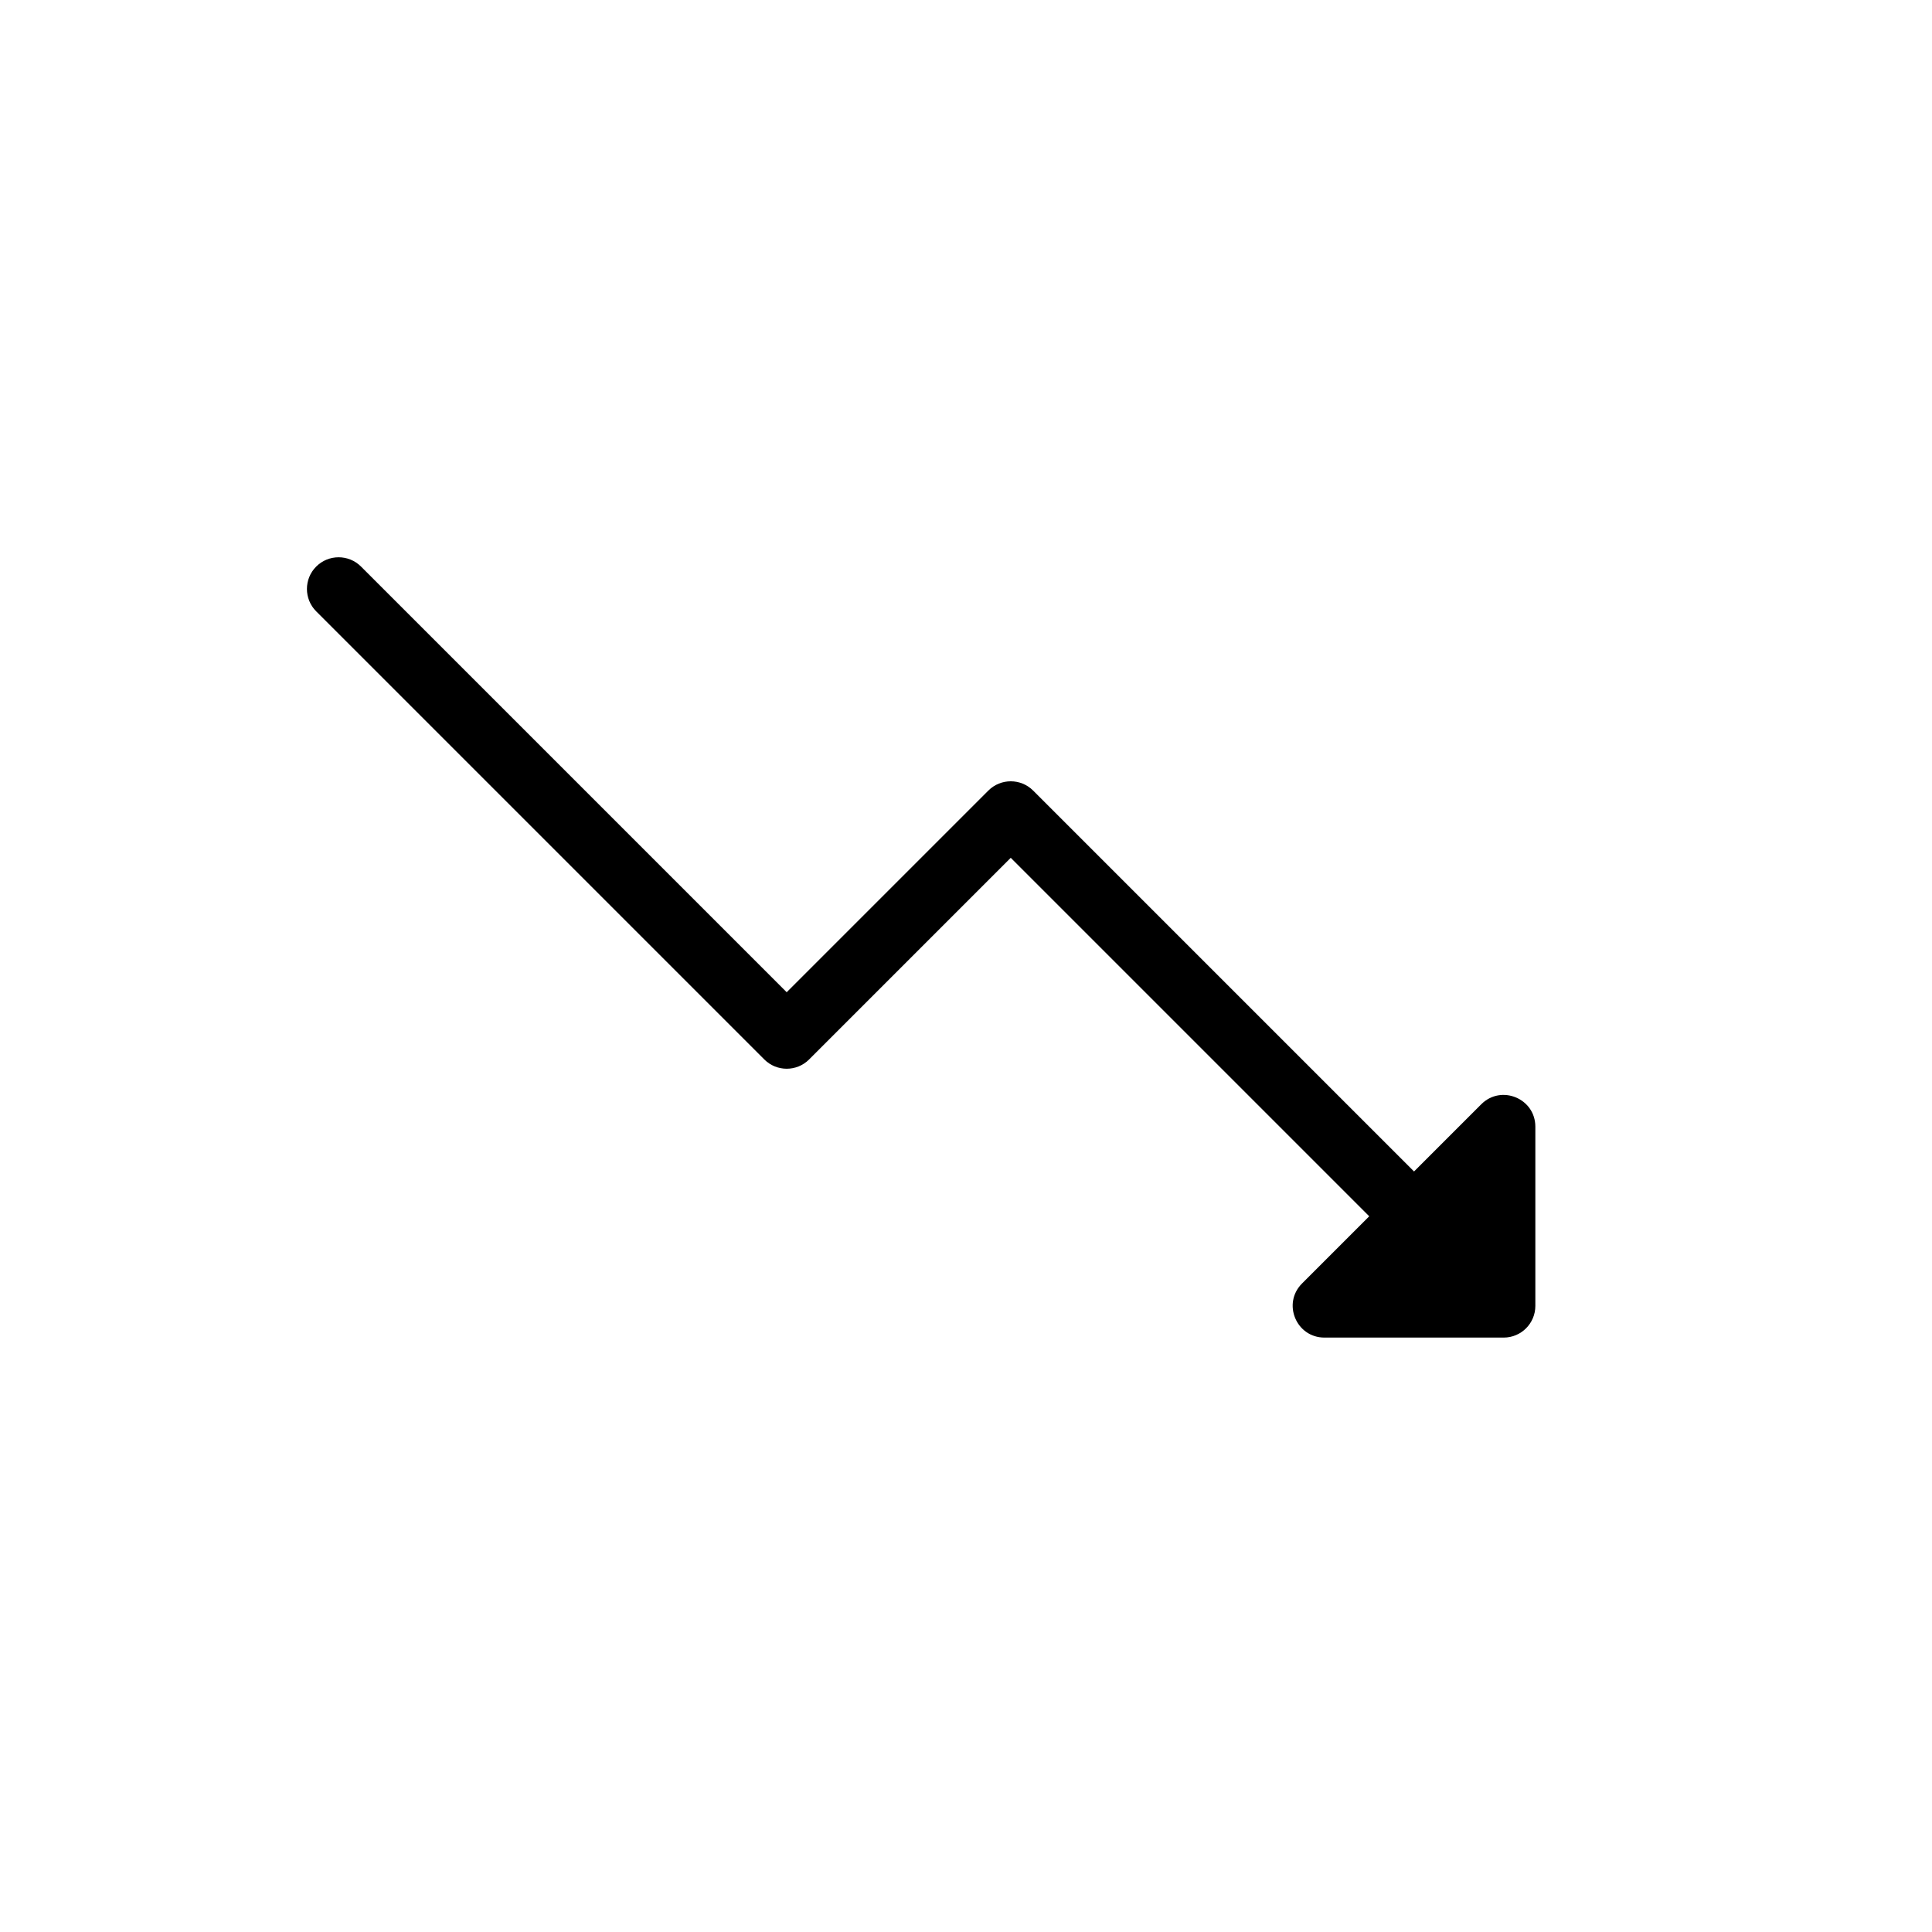 <?xml version="1.0" encoding="UTF-8"?>
<!-- Uploaded to: SVG Repo, www.svgrepo.com, Generator: SVG Repo Mixer Tools -->
<svg fill="#000000" width="800px" height="800px" version="1.1" viewBox="144 144 512 512" xmlns="http://www.w3.org/2000/svg">
 <path d="m536.55 436.64c5.289-5.289 14.332-1.543 14.332 5.938v47.5c0 4.637-3.758 8.395-8.395 8.395h-47.5c-7.481 0-11.227-9.043-5.938-14.332l17.812-17.812-95-95-53.438 53.438c-3.277 3.277-8.594 3.277-11.875 0l-118.75-118.75c-3.277-3.277-3.277-8.598 0-11.875 3.281-3.277 8.598-3.277 11.875 0l112.81 112.81 53.438-53.438c3.281-3.281 8.598-3.281 11.875 0l100.94 100.94z" fill-rule="evenodd"/>
</svg>